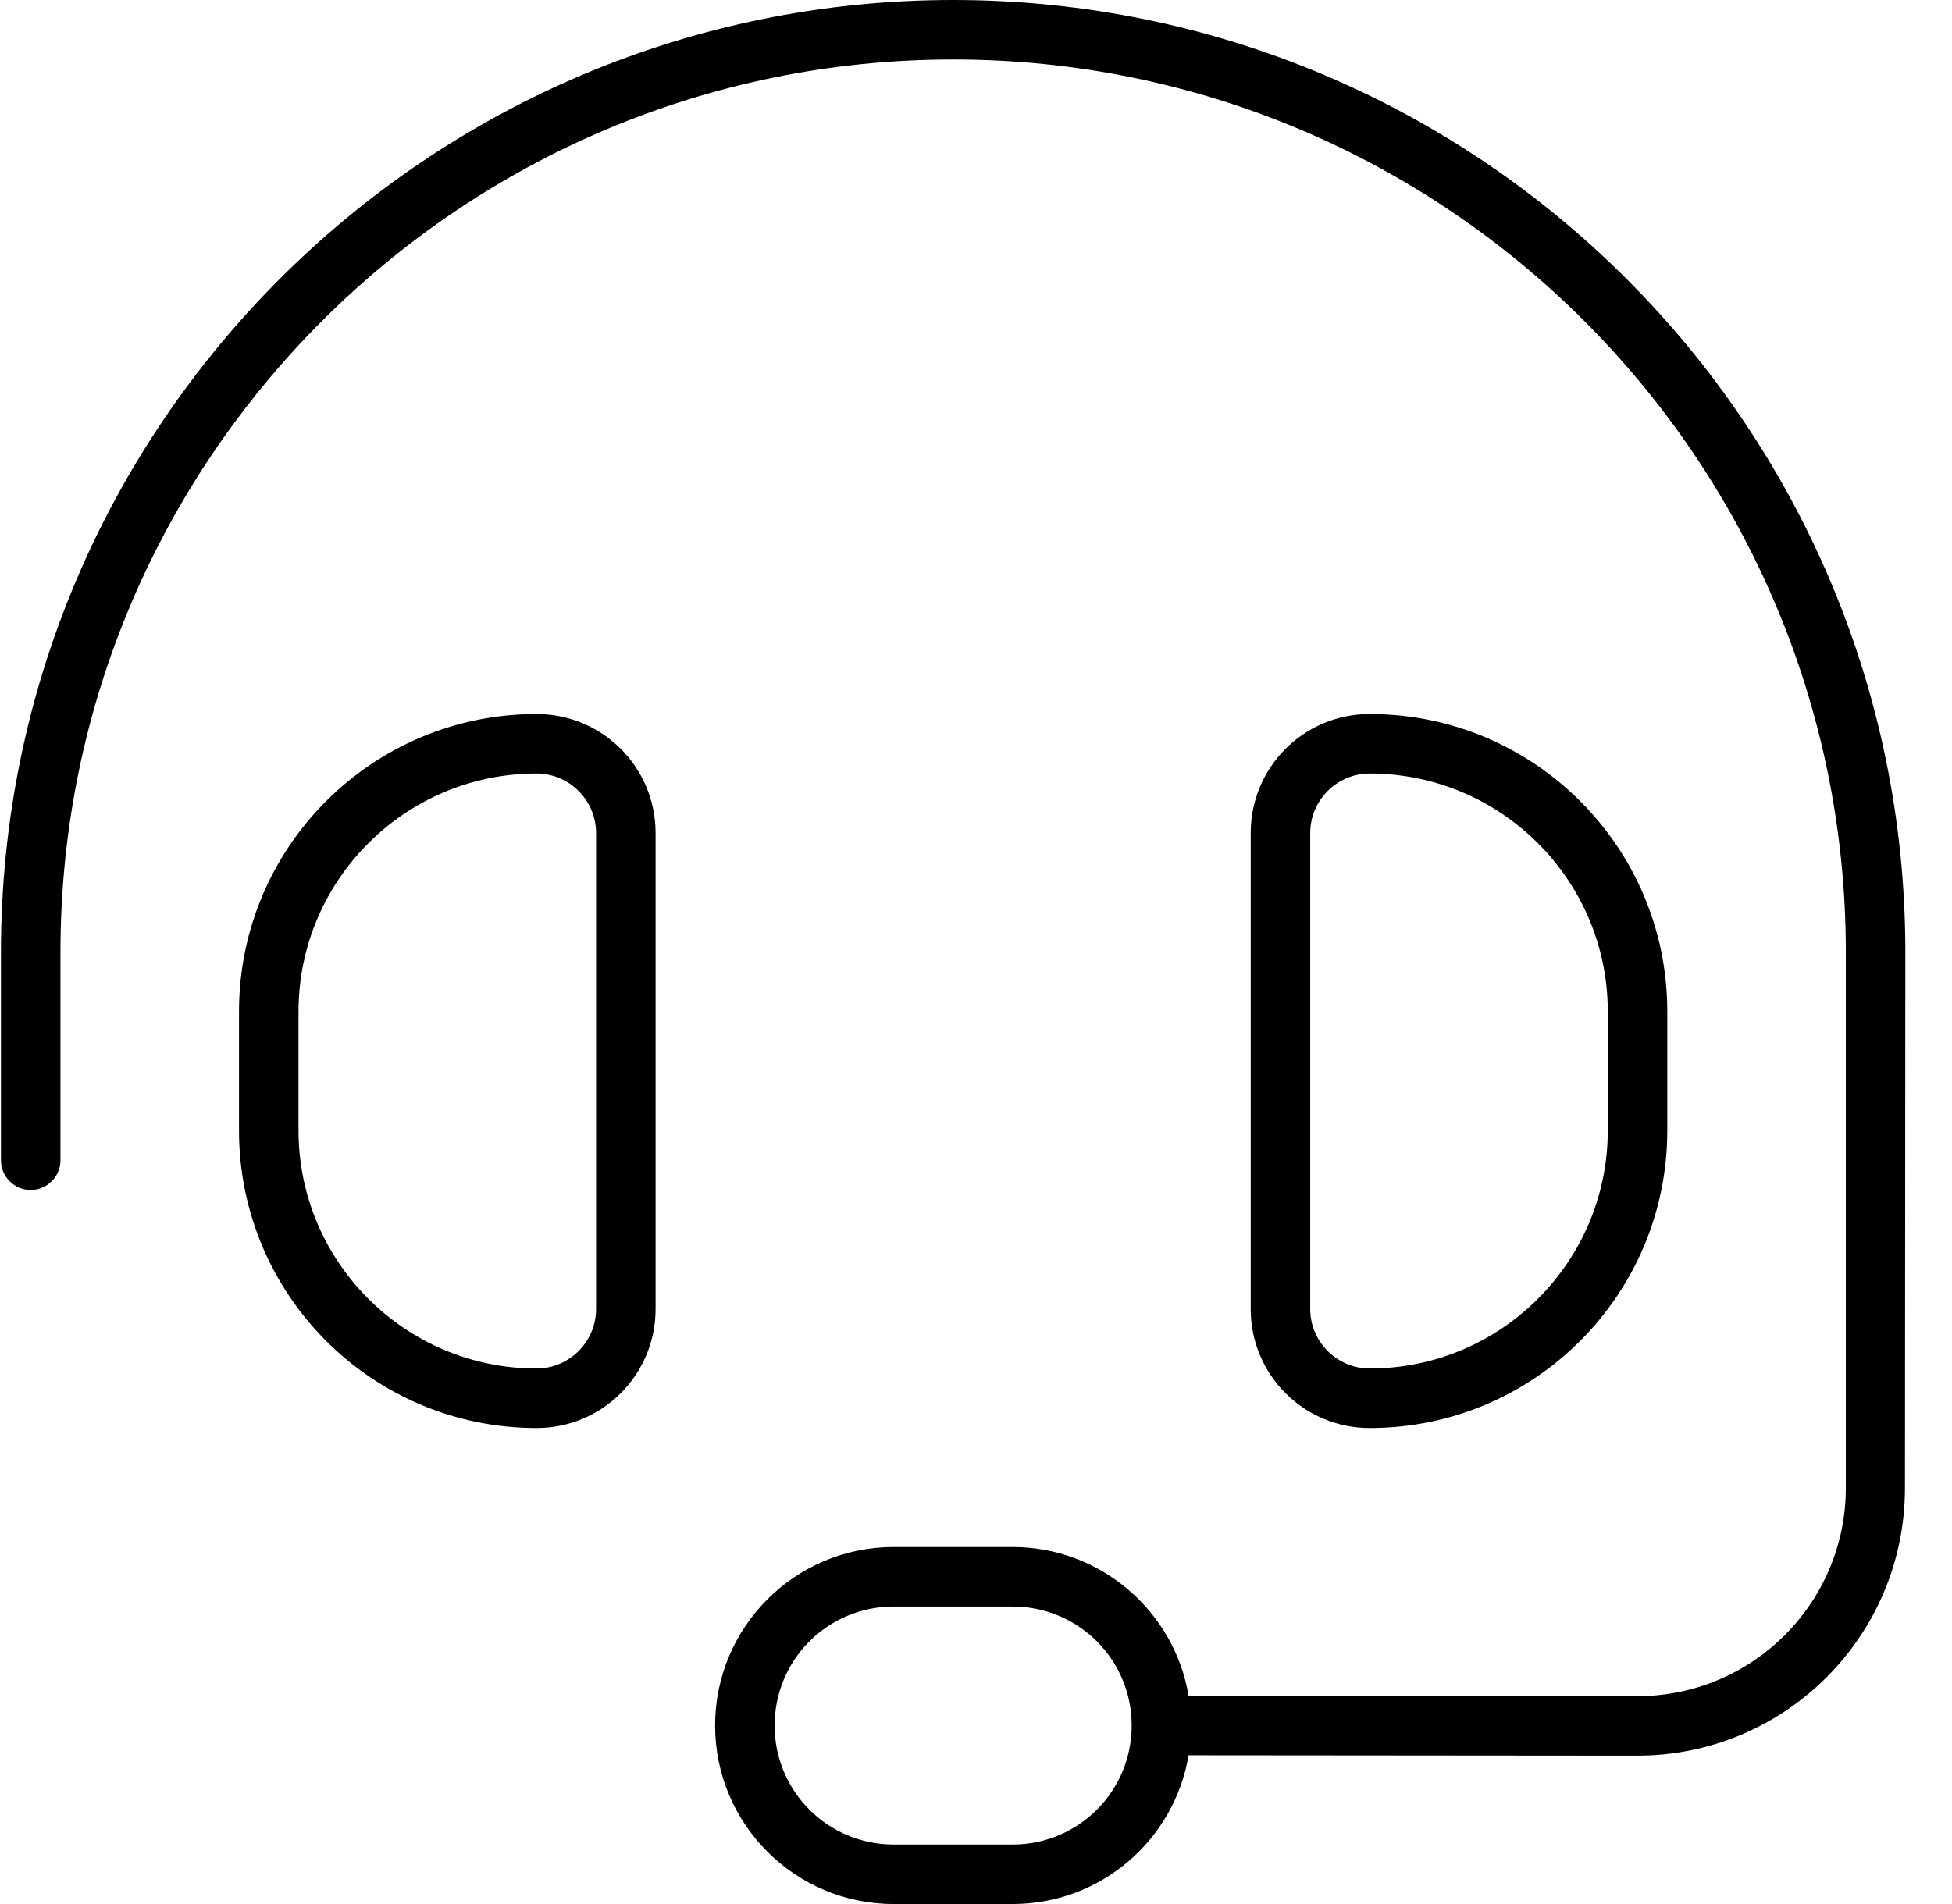 <svg width="41" height="40" viewBox="0 0 41 40" fill="none" xmlns="http://www.w3.org/2000/svg">
<path d="M1.27 20C1.27 9.648 9.668 1.25 20.02 1.25C30.371 1.25 38.77 9.648 38.77 20V31.258C38.77 33.672 36.809 35.633 34.395 35.633L24.965 35.625C24.668 33.852 23.121 32.5 21.27 32.5H18.77C16.699 32.5 15.02 34.18 15.02 36.25C15.02 38.32 16.699 40 18.77 40H21.27C23.129 40 24.668 38.648 24.965 36.875L34.387 36.883C37.496 36.883 40.012 34.367 40.012 31.258L40.02 20C40.02 8.953 31.066 0 20.02 0C8.973 0 0.02 8.953 0.02 20V24.375C0.02 24.719 0.301 25 0.645 25C0.988 25 1.27 24.719 1.27 24.375V20ZM12.52 17.5V27.5C12.52 28.188 11.957 28.75 11.27 28.75C8.512 28.75 6.27 26.508 6.27 23.75V21.25C6.27 18.492 8.512 16.25 11.27 16.25C11.957 16.25 12.52 16.812 12.52 17.5ZM5.02 21.25V23.75C5.02 27.203 7.816 30 11.27 30C12.652 30 13.77 28.883 13.77 27.5V17.5C13.77 16.117 12.652 15 11.27 15C7.816 15 5.02 17.797 5.02 21.25ZM27.52 17.5C27.52 16.812 28.082 16.25 28.77 16.25C31.527 16.25 33.77 18.492 33.77 21.25V23.75C33.77 26.508 31.527 28.75 28.77 28.75C28.082 28.75 27.52 28.188 27.52 27.5V17.5ZM35.02 21.25C35.02 17.797 32.223 15 28.77 15C27.387 15 26.27 16.117 26.27 17.5V27.5C26.27 28.883 27.387 30 28.77 30C32.223 30 35.02 27.203 35.02 23.75V21.25ZM23.77 36.25C23.77 37.633 22.652 38.75 21.27 38.75H18.77C17.387 38.75 16.27 37.633 16.27 36.25C16.27 34.867 17.387 33.75 18.77 33.75H21.27C22.652 33.75 23.77 34.867 23.77 36.25Z" fill="#000000"/>
</svg>
